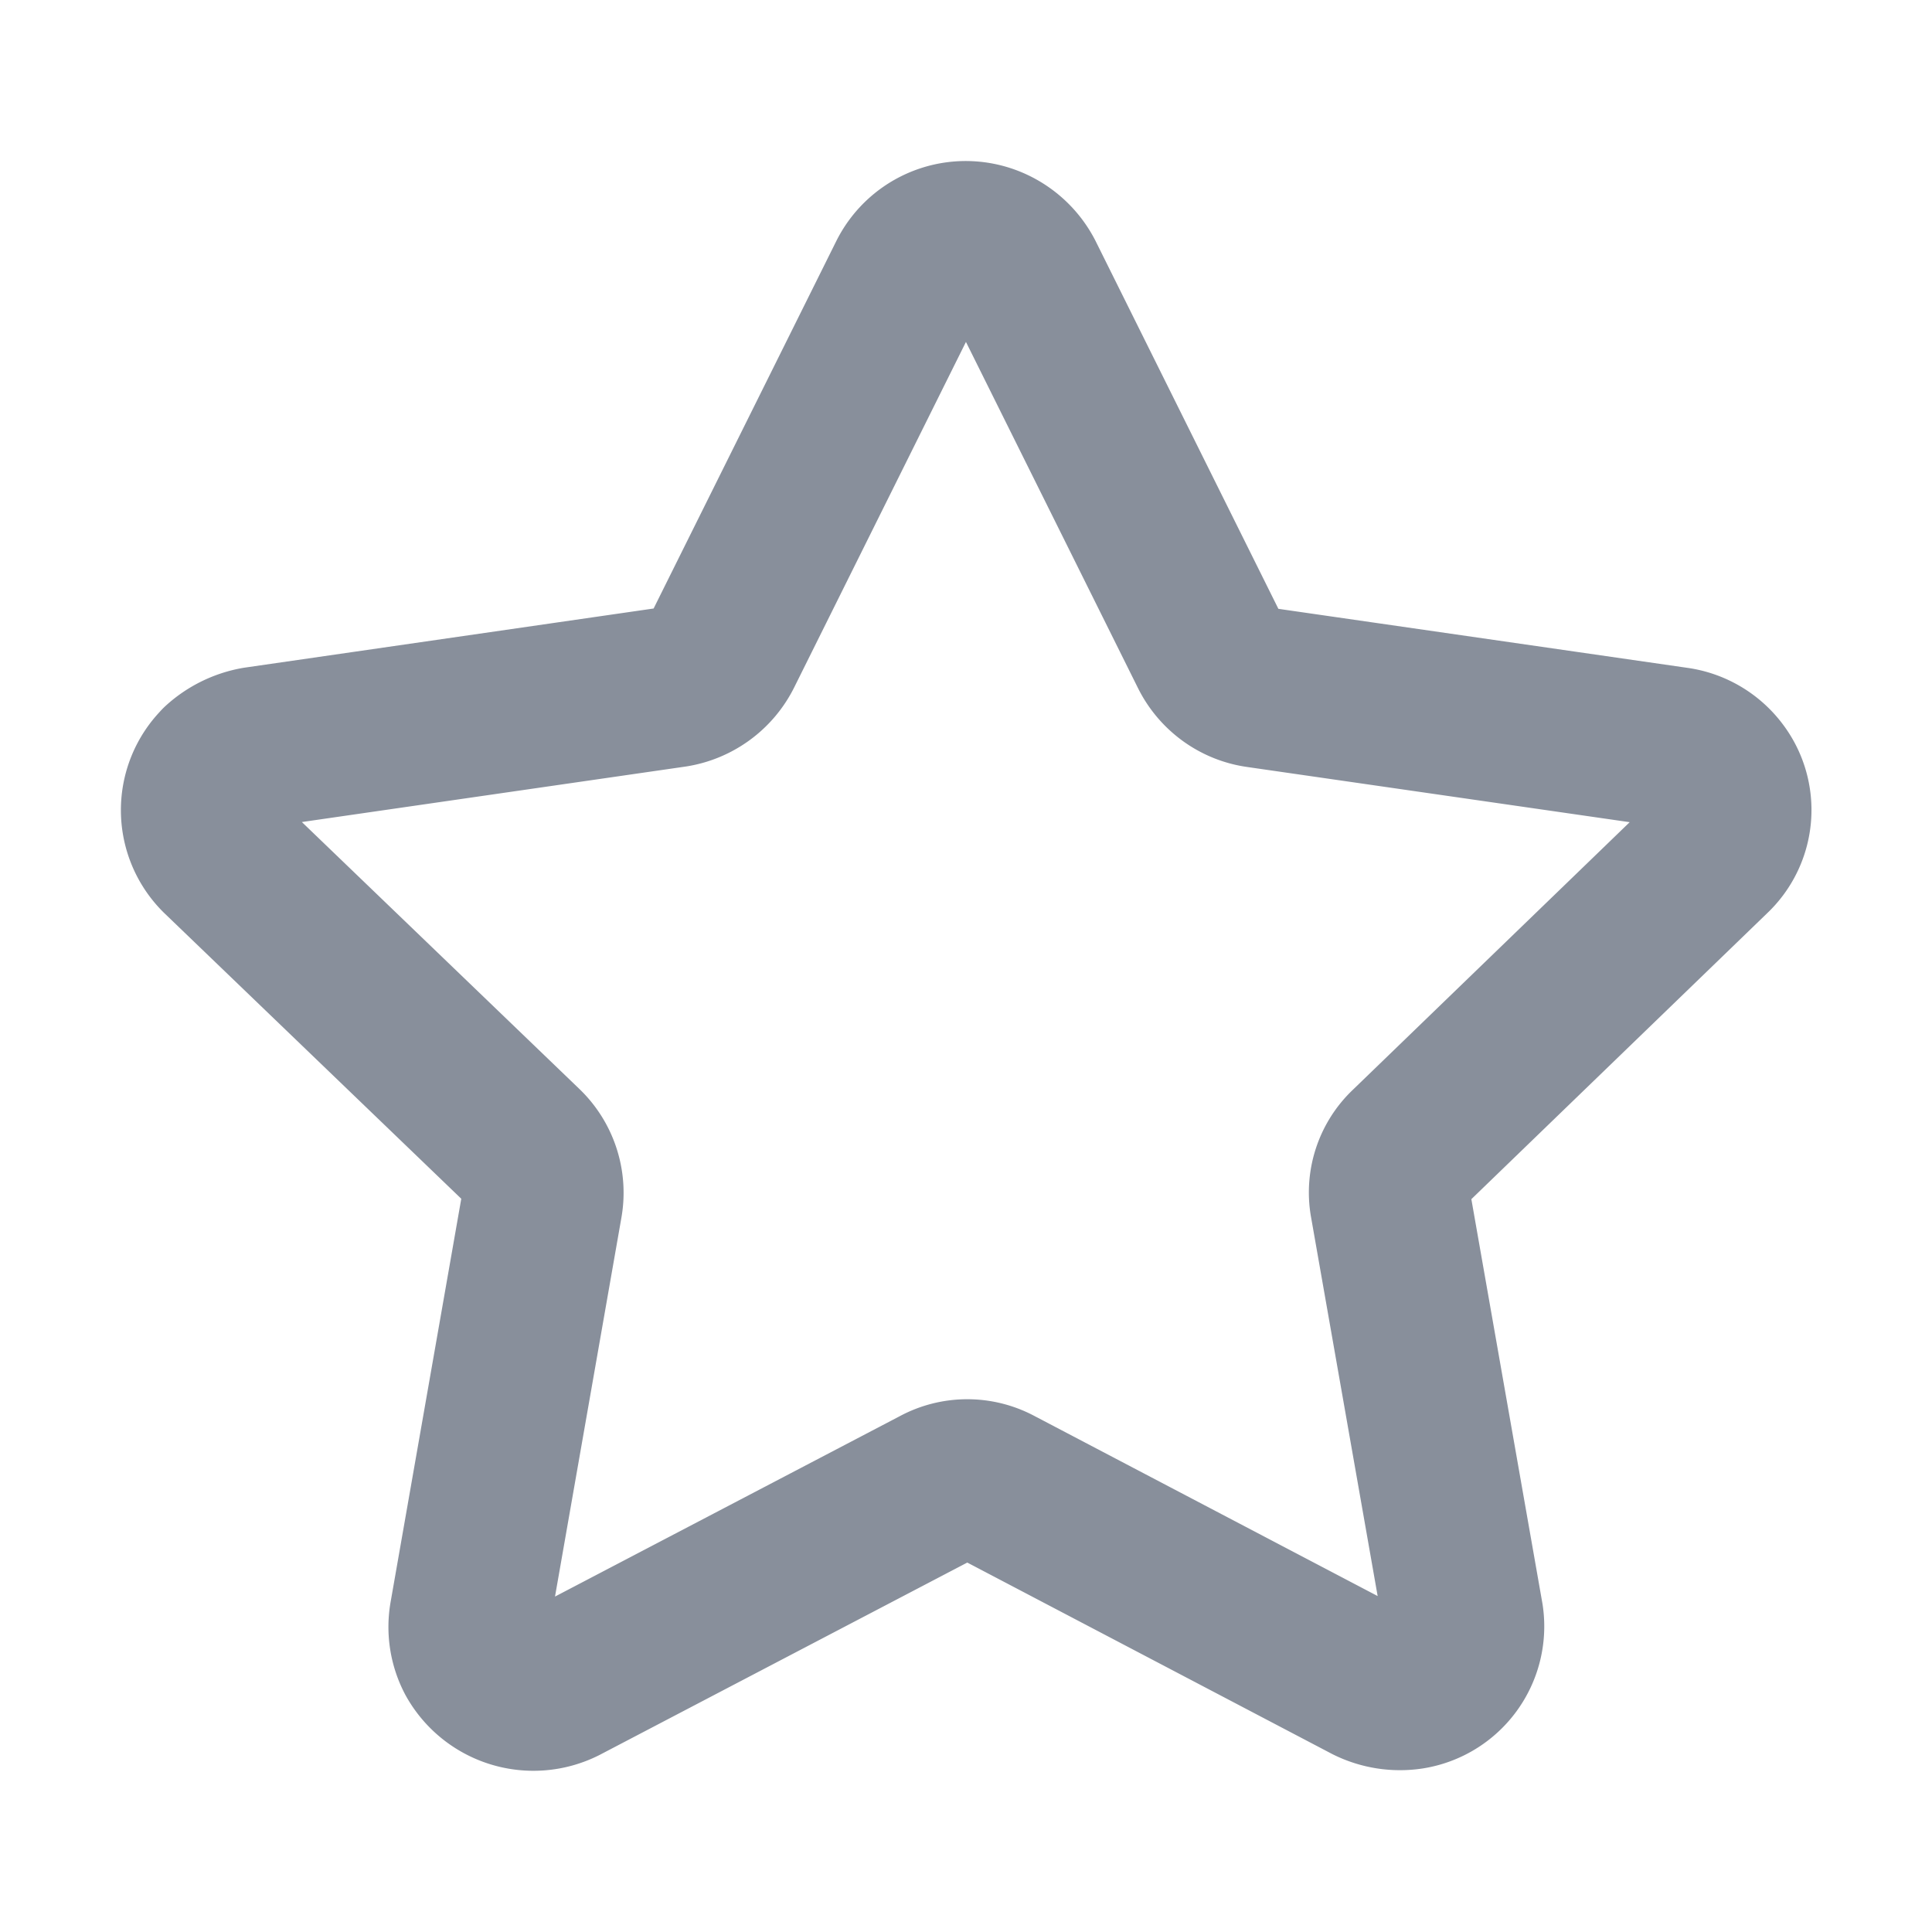 <svg width="18" height="18" fill="none" xmlns="http://www.w3.org/2000/svg"><path clip-rule="evenodd" d="M9.536 2.58l1.737 3.495c.087.176.255.3.45.328l3.888.561c.158.021.3.104.396.23a.577.577 0 01-.063.774l-2.819 2.725a.571.571 0 00-.17.526l.676 3.846a.59.59 0 01-.49.67.65.65 0 01-.386-.06L9.29 13.857a.582.582 0 00-.556 0l-3.49 1.826a.61.61 0 01-.807-.248.597.597 0 01-.06-.375l.674-3.846a.591.591 0 00-.17-.525L2.05 7.966a.59.59 0 01-.002-.834l.002-.003a.682.682 0 01.34-.167L6.277 6.4a.609.609 0 00.45-.328L8.463 2.58a.598.598 0 01.801-.267.615.615 0 01.272.267z" stroke="#888F9B" stroke-width="1.5" stroke-linecap="round" stroke-linejoin="round"/></svg>